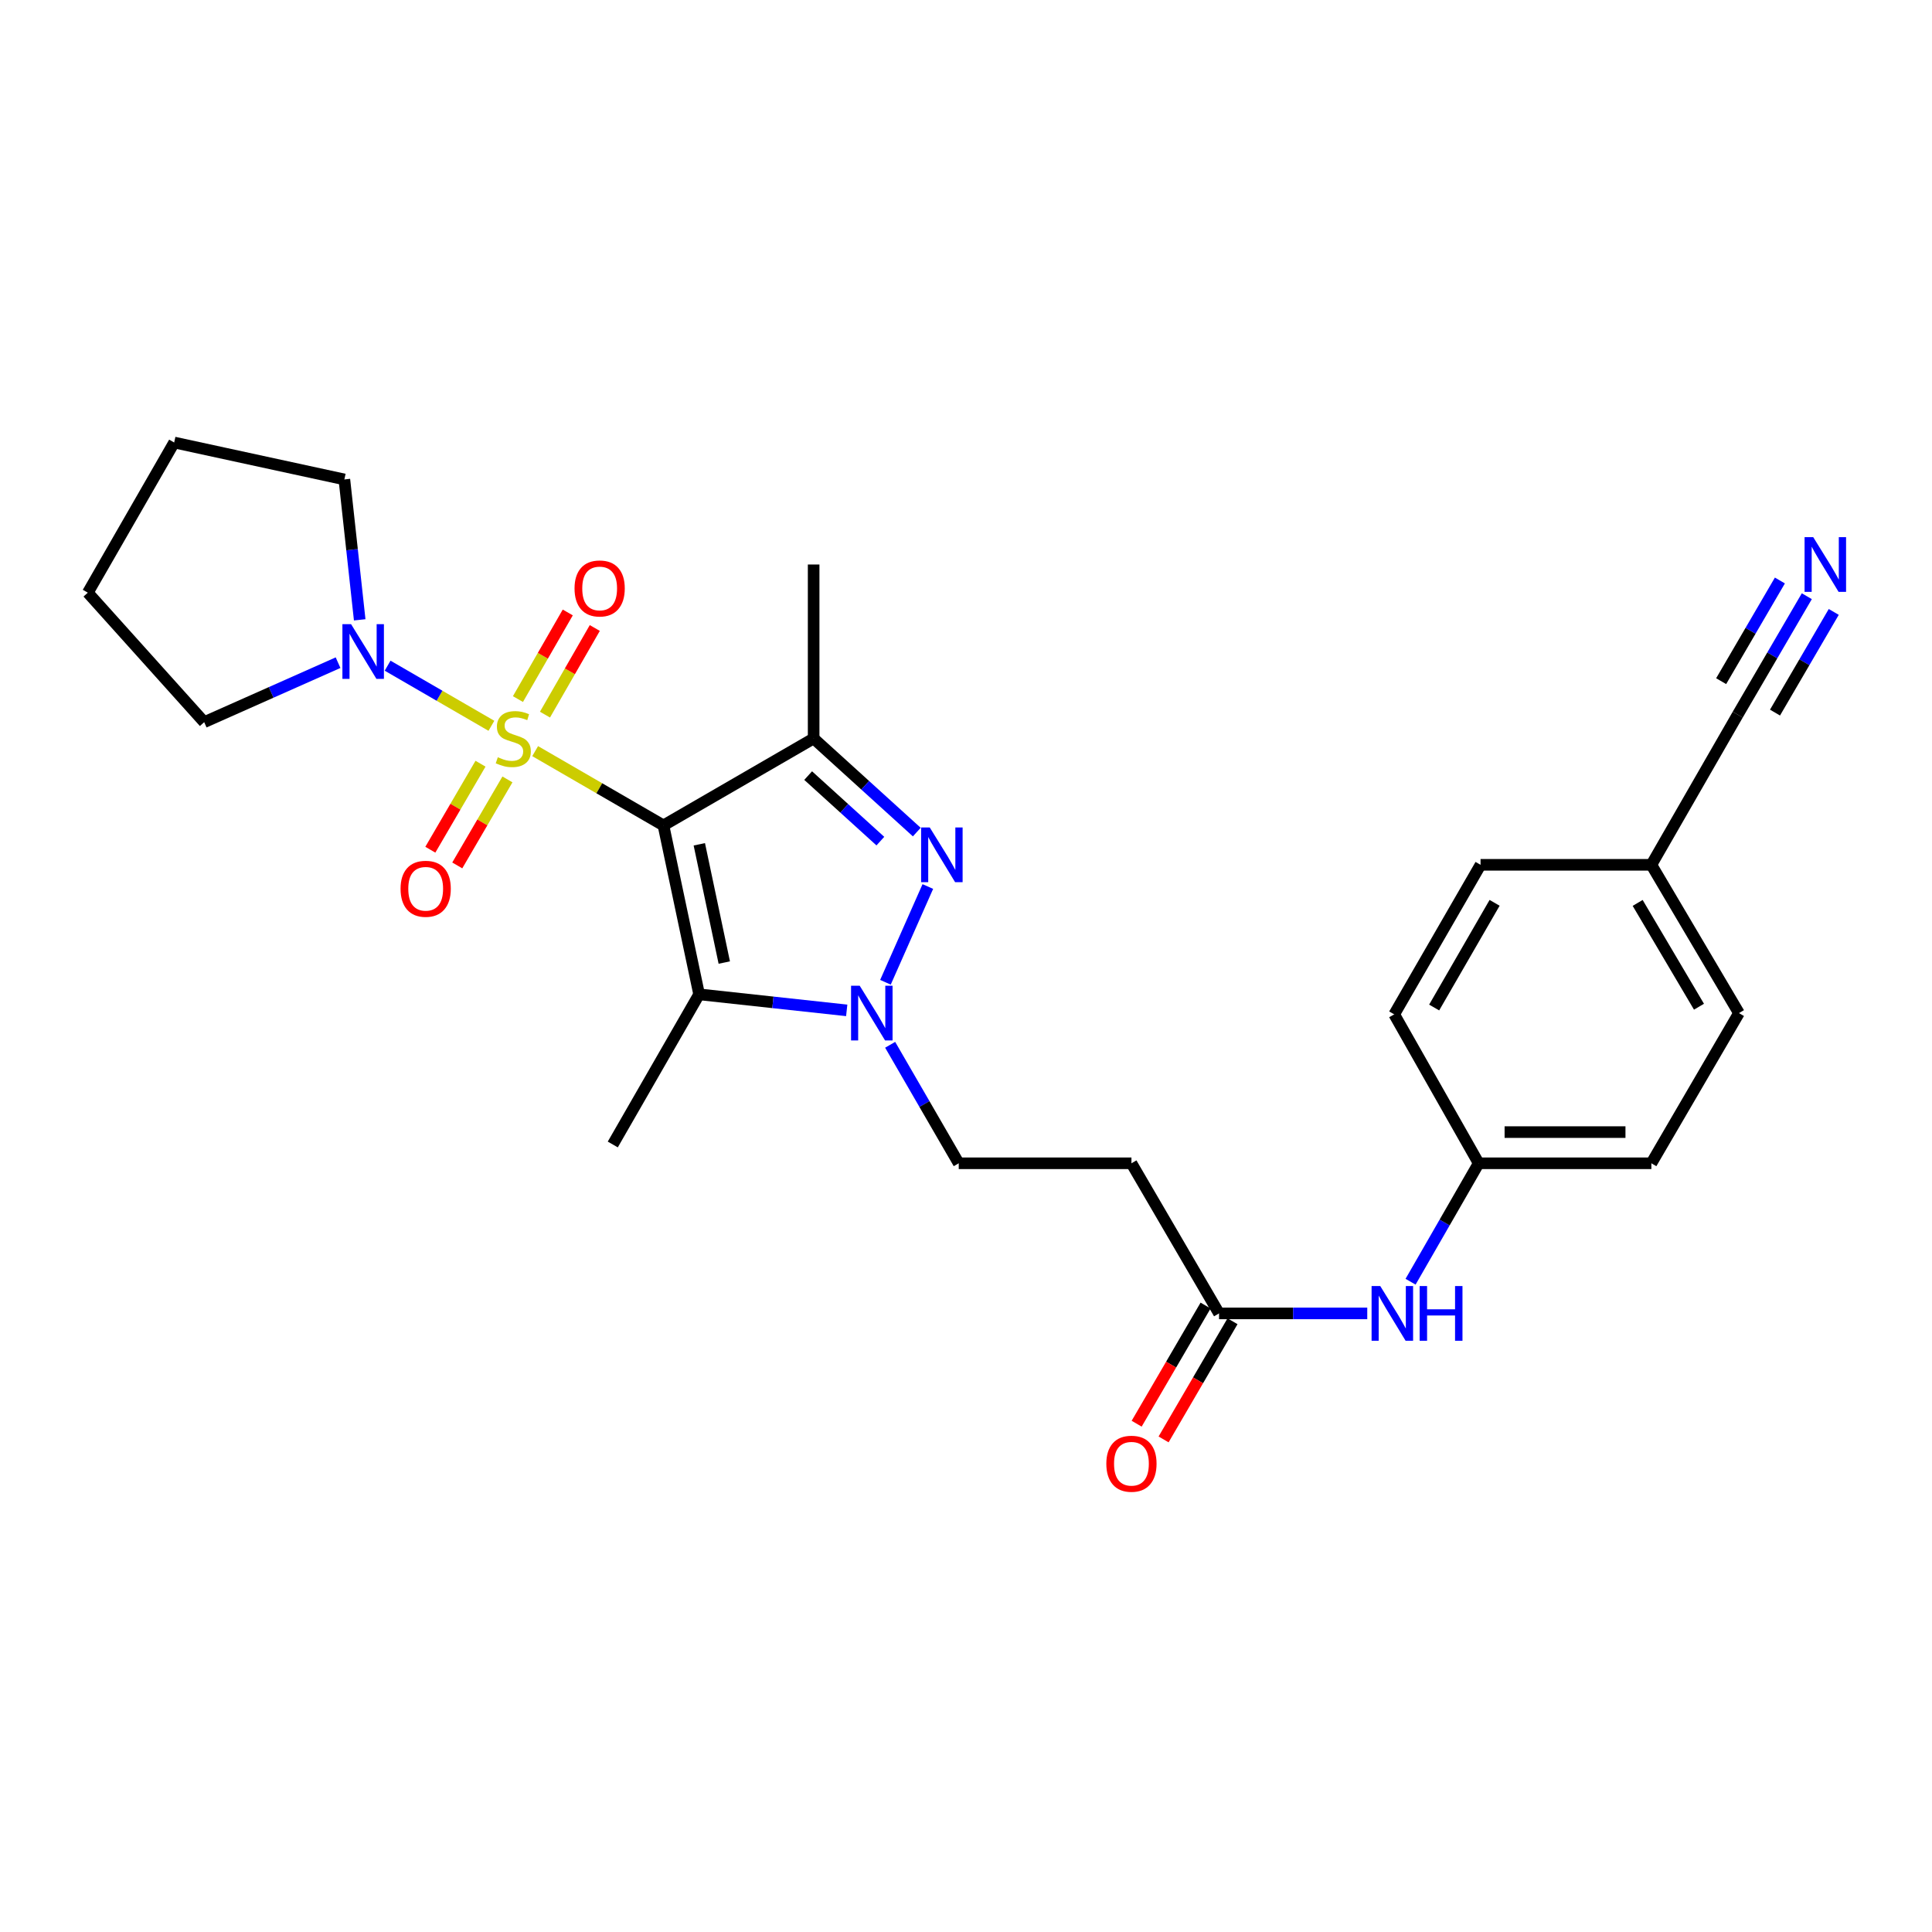 <?xml version='1.0' encoding='iso-8859-1'?>
<svg version='1.1' baseProfile='full'
              xmlns='http://www.w3.org/2000/svg'
                      xmlns:rdkit='http://www.rdkit.org/xml'
                      xmlns:xlink='http://www.w3.org/1999/xlink'
                  xml:space='preserve'
width='1000px' height='1000px' viewBox='0 0 1000 1000'>
<!-- END OF HEADER -->
<rect style='opacity:1.0;fill:#FFFFFF;stroke:none' width='1000' height='1000' x='0' y='0'> </rect>
<path class='bond-0' d='M 276.999,388.784 L 310.2,408.006' style='fill:none;fill-rule:evenodd;stroke:#CCCC00;stroke-width:6px;stroke-linecap:butt;stroke-linejoin:miter;stroke-opacity:1' />
<path class='bond-0' d='M 310.2,408.006 L 343.402,427.229' style='fill:none;fill-rule:evenodd;stroke:#000000;stroke-width:6px;stroke-linecap:butt;stroke-linejoin:miter;stroke-opacity:1' />
<path class='bond-5' d='M 254.349,375.668 L 227.489,360.113' style='fill:none;fill-rule:evenodd;stroke:#CCCC00;stroke-width:6px;stroke-linecap:butt;stroke-linejoin:miter;stroke-opacity:1' />
<path class='bond-5' d='M 227.489,360.113 L 200.63,344.557' style='fill:none;fill-rule:evenodd;stroke:#0000FF;stroke-width:6px;stroke-linecap:butt;stroke-linejoin:miter;stroke-opacity:1' />
<path class='bond-7' d='M 248.71,395.29 L 235.724,417.548' style='fill:none;fill-rule:evenodd;stroke:#CCCC00;stroke-width:6px;stroke-linecap:butt;stroke-linejoin:miter;stroke-opacity:1' />
<path class='bond-7' d='M 235.724,417.548 L 222.739,439.806' style='fill:none;fill-rule:evenodd;stroke:#FF0000;stroke-width:6px;stroke-linecap:butt;stroke-linejoin:miter;stroke-opacity:1' />
<path class='bond-7' d='M 262.65,403.423 L 249.665,425.681' style='fill:none;fill-rule:evenodd;stroke:#CCCC00;stroke-width:6px;stroke-linecap:butt;stroke-linejoin:miter;stroke-opacity:1' />
<path class='bond-7' d='M 249.665,425.681 L 236.679,447.939' style='fill:none;fill-rule:evenodd;stroke:#FF0000;stroke-width:6px;stroke-linecap:butt;stroke-linejoin:miter;stroke-opacity:1' />
<path class='bond-8' d='M 282.079,369.889 L 294.973,347.471' style='fill:none;fill-rule:evenodd;stroke:#CCCC00;stroke-width:6px;stroke-linecap:butt;stroke-linejoin:miter;stroke-opacity:1' />
<path class='bond-8' d='M 294.973,347.471 L 307.867,325.052' style='fill:none;fill-rule:evenodd;stroke:#FF0000;stroke-width:6px;stroke-linecap:butt;stroke-linejoin:miter;stroke-opacity:1' />
<path class='bond-8' d='M 268.089,361.842 L 280.983,339.424' style='fill:none;fill-rule:evenodd;stroke:#CCCC00;stroke-width:6px;stroke-linecap:butt;stroke-linejoin:miter;stroke-opacity:1' />
<path class='bond-8' d='M 280.983,339.424 L 293.877,317.006' style='fill:none;fill-rule:evenodd;stroke:#FF0000;stroke-width:6px;stroke-linecap:butt;stroke-linejoin:miter;stroke-opacity:1' />
<path class='bond-1' d='M 343.402,427.229 L 421.139,382.227' style='fill:none;fill-rule:evenodd;stroke:#000000;stroke-width:6px;stroke-linecap:butt;stroke-linejoin:miter;stroke-opacity:1' />
<path class='bond-2' d='M 343.402,427.229 L 361.863,514.667' style='fill:none;fill-rule:evenodd;stroke:#000000;stroke-width:6px;stroke-linecap:butt;stroke-linejoin:miter;stroke-opacity:1' />
<path class='bond-2' d='M 361.962,437.01 L 374.885,498.217' style='fill:none;fill-rule:evenodd;stroke:#000000;stroke-width:6px;stroke-linecap:butt;stroke-linejoin:miter;stroke-opacity:1' />
<path class='bond-3' d='M 421.139,382.227 L 447.832,406.454' style='fill:none;fill-rule:evenodd;stroke:#000000;stroke-width:6px;stroke-linecap:butt;stroke-linejoin:miter;stroke-opacity:1' />
<path class='bond-3' d='M 447.832,406.454 L 474.526,430.681' style='fill:none;fill-rule:evenodd;stroke:#0000FF;stroke-width:6px;stroke-linecap:butt;stroke-linejoin:miter;stroke-opacity:1' />
<path class='bond-3' d='M 418.3,401.446 L 436.986,418.405' style='fill:none;fill-rule:evenodd;stroke:#000000;stroke-width:6px;stroke-linecap:butt;stroke-linejoin:miter;stroke-opacity:1' />
<path class='bond-3' d='M 436.986,418.405 L 455.671,435.364' style='fill:none;fill-rule:evenodd;stroke:#0000FF;stroke-width:6px;stroke-linecap:butt;stroke-linejoin:miter;stroke-opacity:1' />
<path class='bond-17' d='M 421.139,382.227 L 421.139,292.189' style='fill:none;fill-rule:evenodd;stroke:#000000;stroke-width:6px;stroke-linecap:butt;stroke-linejoin:miter;stroke-opacity:1' />
<path class='bond-4' d='M 361.863,514.667 L 400.061,518.817' style='fill:none;fill-rule:evenodd;stroke:#000000;stroke-width:6px;stroke-linecap:butt;stroke-linejoin:miter;stroke-opacity:1' />
<path class='bond-4' d='M 400.061,518.817 L 438.259,522.967' style='fill:none;fill-rule:evenodd;stroke:#0000FF;stroke-width:6px;stroke-linecap:butt;stroke-linejoin:miter;stroke-opacity:1' />
<path class='bond-18' d='M 361.863,514.667 L 317.175,592.386' style='fill:none;fill-rule:evenodd;stroke:#000000;stroke-width:6px;stroke-linecap:butt;stroke-linejoin:miter;stroke-opacity:1' />
<path class='bond-28' d='M 480.247,458.862 L 458.308,508.426' style='fill:none;fill-rule:evenodd;stroke:#0000FF;stroke-width:6px;stroke-linecap:butt;stroke-linejoin:miter;stroke-opacity:1' />
<path class='bond-10' d='M 460.742,540.783 L 478.491,571.449' style='fill:none;fill-rule:evenodd;stroke:#0000FF;stroke-width:6px;stroke-linecap:butt;stroke-linejoin:miter;stroke-opacity:1' />
<path class='bond-10' d='M 478.491,571.449 L 496.24,602.115' style='fill:none;fill-rule:evenodd;stroke:#000000;stroke-width:6px;stroke-linecap:butt;stroke-linejoin:miter;stroke-opacity:1' />
<path class='bond-23' d='M 186.181,320.826 L 182.213,284.491' style='fill:none;fill-rule:evenodd;stroke:#0000FF;stroke-width:6px;stroke-linecap:butt;stroke-linejoin:miter;stroke-opacity:1' />
<path class='bond-23' d='M 182.213,284.491 L 178.244,248.156' style='fill:none;fill-rule:evenodd;stroke:#000000;stroke-width:6px;stroke-linecap:butt;stroke-linejoin:miter;stroke-opacity:1' />
<path class='bond-24' d='M 174.981,342.999 L 140.335,358.394' style='fill:none;fill-rule:evenodd;stroke:#0000FF;stroke-width:6px;stroke-linecap:butt;stroke-linejoin:miter;stroke-opacity:1' />
<path class='bond-24' d='M 140.335,358.394 L 105.69,373.79' style='fill:none;fill-rule:evenodd;stroke:#000000;stroke-width:6px;stroke-linecap:butt;stroke-linejoin:miter;stroke-opacity:1' />
<path class='bond-6' d='M 935.208,308.598 L 917.325,339.248' style='fill:none;fill-rule:evenodd;stroke:#0000FF;stroke-width:6px;stroke-linecap:butt;stroke-linejoin:miter;stroke-opacity:1' />
<path class='bond-6' d='M 917.325,339.248 L 899.441,369.899' style='fill:none;fill-rule:evenodd;stroke:#000000;stroke-width:6px;stroke-linecap:butt;stroke-linejoin:miter;stroke-opacity:1' />
<path class='bond-6' d='M 921.269,300.464 L 906.067,326.517' style='fill:none;fill-rule:evenodd;stroke:#0000FF;stroke-width:6px;stroke-linecap:butt;stroke-linejoin:miter;stroke-opacity:1' />
<path class='bond-6' d='M 906.067,326.517 L 890.866,352.57' style='fill:none;fill-rule:evenodd;stroke:#000000;stroke-width:6px;stroke-linecap:butt;stroke-linejoin:miter;stroke-opacity:1' />
<path class='bond-6' d='M 949.148,316.731 L 933.947,342.784' style='fill:none;fill-rule:evenodd;stroke:#0000FF;stroke-width:6px;stroke-linecap:butt;stroke-linejoin:miter;stroke-opacity:1' />
<path class='bond-6' d='M 933.947,342.784 L 918.746,368.837' style='fill:none;fill-rule:evenodd;stroke:#000000;stroke-width:6px;stroke-linecap:butt;stroke-linejoin:miter;stroke-opacity:1' />
<path class='bond-9' d='M 630.975,679.816 L 585.633,602.115' style='fill:none;fill-rule:evenodd;stroke:#000000;stroke-width:6px;stroke-linecap:butt;stroke-linejoin:miter;stroke-opacity:1' />
<path class='bond-13' d='M 630.975,679.816 L 669.332,679.816' style='fill:none;fill-rule:evenodd;stroke:#000000;stroke-width:6px;stroke-linecap:butt;stroke-linejoin:miter;stroke-opacity:1' />
<path class='bond-13' d='M 669.332,679.816 L 707.69,679.816' style='fill:none;fill-rule:evenodd;stroke:#0000FF;stroke-width:6px;stroke-linecap:butt;stroke-linejoin:miter;stroke-opacity:1' />
<path class='bond-14' d='M 624.004,675.75 L 606.166,706.329' style='fill:none;fill-rule:evenodd;stroke:#000000;stroke-width:6px;stroke-linecap:butt;stroke-linejoin:miter;stroke-opacity:1' />
<path class='bond-14' d='M 606.166,706.329 L 588.328,736.908' style='fill:none;fill-rule:evenodd;stroke:#FF0000;stroke-width:6px;stroke-linecap:butt;stroke-linejoin:miter;stroke-opacity:1' />
<path class='bond-14' d='M 637.945,683.882 L 620.107,714.461' style='fill:none;fill-rule:evenodd;stroke:#000000;stroke-width:6px;stroke-linecap:butt;stroke-linejoin:miter;stroke-opacity:1' />
<path class='bond-14' d='M 620.107,714.461 L 602.269,745.04' style='fill:none;fill-rule:evenodd;stroke:#FF0000;stroke-width:6px;stroke-linecap:butt;stroke-linejoin:miter;stroke-opacity:1' />
<path class='bond-11' d='M 496.24,602.115 L 585.633,602.115' style='fill:none;fill-rule:evenodd;stroke:#000000;stroke-width:6px;stroke-linecap:butt;stroke-linejoin:miter;stroke-opacity:1' />
<path class='bond-12' d='M 899.441,369.899 L 854.744,447.627' style='fill:none;fill-rule:evenodd;stroke:#000000;stroke-width:6px;stroke-linecap:butt;stroke-linejoin:miter;stroke-opacity:1' />
<path class='bond-16' d='M 730.107,663.415 L 747.738,632.765' style='fill:none;fill-rule:evenodd;stroke:#0000FF;stroke-width:6px;stroke-linecap:butt;stroke-linejoin:miter;stroke-opacity:1' />
<path class='bond-16' d='M 747.738,632.765 L 765.369,602.115' style='fill:none;fill-rule:evenodd;stroke:#000000;stroke-width:6px;stroke-linecap:butt;stroke-linejoin:miter;stroke-opacity:1' />
<path class='bond-15' d='M 854.744,447.627 L 900.086,524.378' style='fill:none;fill-rule:evenodd;stroke:#000000;stroke-width:6px;stroke-linecap:butt;stroke-linejoin:miter;stroke-opacity:1' />
<path class='bond-15' d='M 847.65,467.348 L 879.39,521.074' style='fill:none;fill-rule:evenodd;stroke:#000000;stroke-width:6px;stroke-linecap:butt;stroke-linejoin:miter;stroke-opacity:1' />
<path class='bond-29' d='M 854.744,447.627 L 766.329,447.627' style='fill:none;fill-rule:evenodd;stroke:#000000;stroke-width:6px;stroke-linecap:butt;stroke-linejoin:miter;stroke-opacity:1' />
<path class='bond-21' d='M 765.369,602.115 L 721.641,525.032' style='fill:none;fill-rule:evenodd;stroke:#000000;stroke-width:6px;stroke-linecap:butt;stroke-linejoin:miter;stroke-opacity:1' />
<path class='bond-22' d='M 765.369,602.115 L 854.744,602.115' style='fill:none;fill-rule:evenodd;stroke:#000000;stroke-width:6px;stroke-linecap:butt;stroke-linejoin:miter;stroke-opacity:1' />
<path class='bond-22' d='M 778.775,585.975 L 841.338,585.975' style='fill:none;fill-rule:evenodd;stroke:#000000;stroke-width:6px;stroke-linecap:butt;stroke-linejoin:miter;stroke-opacity:1' />
<path class='bond-19' d='M 766.329,447.627 L 721.641,525.032' style='fill:none;fill-rule:evenodd;stroke:#000000;stroke-width:6px;stroke-linecap:butt;stroke-linejoin:miter;stroke-opacity:1' />
<path class='bond-19' d='M 773.603,467.307 L 742.321,521.491' style='fill:none;fill-rule:evenodd;stroke:#000000;stroke-width:6px;stroke-linecap:butt;stroke-linejoin:miter;stroke-opacity:1' />
<path class='bond-20' d='M 900.086,524.378 L 854.744,602.115' style='fill:none;fill-rule:evenodd;stroke:#000000;stroke-width:6px;stroke-linecap:butt;stroke-linejoin:miter;stroke-opacity:1' />
<path class='bond-25' d='M 178.244,248.156 L 90.151,229.04' style='fill:none;fill-rule:evenodd;stroke:#000000;stroke-width:6px;stroke-linecap:butt;stroke-linejoin:miter;stroke-opacity:1' />
<path class='bond-26' d='M 105.69,373.79 L 45.455,306.768' style='fill:none;fill-rule:evenodd;stroke:#000000;stroke-width:6px;stroke-linecap:butt;stroke-linejoin:miter;stroke-opacity:1' />
<path class='bond-27' d='M 90.151,229.04 L 45.455,306.768' style='fill:none;fill-rule:evenodd;stroke:#000000;stroke-width:6px;stroke-linecap:butt;stroke-linejoin:miter;stroke-opacity:1' />
<path  class='atom-0' d='M 257.674 391.947
Q 257.994 392.067, 259.314 392.627
Q 260.634 393.187, 262.074 393.547
Q 263.554 393.867, 264.994 393.867
Q 267.674 393.867, 269.234 392.587
Q 270.794 391.267, 270.794 388.987
Q 270.794 387.427, 269.994 386.467
Q 269.234 385.507, 268.034 384.987
Q 266.834 384.467, 264.834 383.867
Q 262.314 383.107, 260.794 382.387
Q 259.314 381.667, 258.234 380.147
Q 257.194 378.627, 257.194 376.067
Q 257.194 372.507, 259.594 370.307
Q 262.034 368.107, 266.834 368.107
Q 270.114 368.107, 273.834 369.667
L 272.914 372.747
Q 269.514 371.347, 266.954 371.347
Q 264.194 371.347, 262.674 372.507
Q 261.154 373.627, 261.194 375.587
Q 261.194 377.107, 261.954 378.027
Q 262.754 378.947, 263.874 379.467
Q 265.034 379.987, 266.954 380.587
Q 269.514 381.387, 271.034 382.187
Q 272.554 382.987, 273.634 384.627
Q 274.754 386.227, 274.754 388.987
Q 274.754 392.907, 272.114 395.027
Q 269.514 397.107, 265.154 397.107
Q 262.634 397.107, 260.714 396.547
Q 258.834 396.027, 256.594 395.107
L 257.674 391.947
' fill='#CCCC00'/>
<path  class='atom-4' d='M 481.246 428.302
L 490.526 443.302
Q 491.446 444.782, 492.926 447.462
Q 494.406 450.142, 494.486 450.302
L 494.486 428.302
L 498.246 428.302
L 498.246 456.622
L 494.366 456.622
L 484.406 440.222
Q 483.246 438.302, 482.006 436.102
Q 480.806 433.902, 480.446 433.222
L 480.446 456.622
L 476.766 456.622
L 476.766 428.302
L 481.246 428.302
' fill='#0000FF'/>
<path  class='atom-5' d='M 444.987 510.218
L 454.267 525.218
Q 455.187 526.698, 456.667 529.378
Q 458.147 532.058, 458.227 532.218
L 458.227 510.218
L 461.987 510.218
L 461.987 538.538
L 458.107 538.538
L 448.147 522.138
Q 446.987 520.218, 445.747 518.018
Q 444.547 515.818, 444.187 515.138
L 444.187 538.538
L 440.507 538.538
L 440.507 510.218
L 444.987 510.218
' fill='#0000FF'/>
<path  class='atom-6' d='M 181.712 323.066
L 190.992 338.066
Q 191.912 339.546, 193.392 342.226
Q 194.872 344.906, 194.952 345.066
L 194.952 323.066
L 198.712 323.066
L 198.712 351.386
L 194.832 351.386
L 184.872 334.986
Q 183.712 333.066, 182.472 330.866
Q 181.272 328.666, 180.912 327.986
L 180.912 351.386
L 177.232 351.386
L 177.232 323.066
L 181.712 323.066
' fill='#0000FF'/>
<path  class='atom-7' d='M 938.523 278.029
L 947.803 293.029
Q 948.723 294.509, 950.203 297.189
Q 951.683 299.869, 951.763 300.029
L 951.763 278.029
L 955.523 278.029
L 955.523 306.349
L 951.643 306.349
L 941.683 289.949
Q 940.523 288.029, 939.283 285.829
Q 938.083 283.629, 937.723 282.949
L 937.723 306.349
L 934.043 306.349
L 934.043 278.029
L 938.523 278.029
' fill='#0000FF'/>
<path  class='atom-8' d='M 207.331 460.026
Q 207.331 453.226, 210.691 449.426
Q 214.051 445.626, 220.331 445.626
Q 226.611 445.626, 229.971 449.426
Q 233.331 453.226, 233.331 460.026
Q 233.331 466.906, 229.931 470.826
Q 226.531 474.706, 220.331 474.706
Q 214.091 474.706, 210.691 470.826
Q 207.331 466.946, 207.331 460.026
M 220.331 471.506
Q 224.651 471.506, 226.971 468.626
Q 229.331 465.706, 229.331 460.026
Q 229.331 454.466, 226.971 451.666
Q 224.651 448.826, 220.331 448.826
Q 216.011 448.826, 213.651 451.626
Q 211.331 454.426, 211.331 460.026
Q 211.331 465.746, 213.651 468.626
Q 216.011 471.506, 220.331 471.506
' fill='#FF0000'/>
<path  class='atom-9' d='M 297.379 304.579
Q 297.379 297.779, 300.739 293.979
Q 304.099 290.179, 310.379 290.179
Q 316.659 290.179, 320.019 293.979
Q 323.379 297.779, 323.379 304.579
Q 323.379 311.459, 319.979 315.379
Q 316.579 319.259, 310.379 319.259
Q 304.139 319.259, 300.739 315.379
Q 297.379 311.499, 297.379 304.579
M 310.379 316.059
Q 314.699 316.059, 317.019 313.179
Q 319.379 310.259, 319.379 304.579
Q 319.379 299.019, 317.019 296.219
Q 314.699 293.379, 310.379 293.379
Q 306.059 293.379, 303.699 296.179
Q 301.379 298.979, 301.379 304.579
Q 301.379 310.299, 303.699 313.179
Q 306.059 316.059, 310.379 316.059
' fill='#FF0000'/>
<path  class='atom-14' d='M 714.413 665.656
L 723.693 680.656
Q 724.613 682.136, 726.093 684.816
Q 727.573 687.496, 727.653 687.656
L 727.653 665.656
L 731.413 665.656
L 731.413 693.976
L 727.533 693.976
L 717.573 677.576
Q 716.413 675.656, 715.173 673.456
Q 713.973 671.256, 713.613 670.576
L 713.613 693.976
L 709.933 693.976
L 709.933 665.656
L 714.413 665.656
' fill='#0000FF'/>
<path  class='atom-14' d='M 734.813 665.656
L 738.653 665.656
L 738.653 677.696
L 753.133 677.696
L 753.133 665.656
L 756.973 665.656
L 756.973 693.976
L 753.133 693.976
L 753.133 680.896
L 738.653 680.896
L 738.653 693.976
L 734.813 693.976
L 734.813 665.656
' fill='#0000FF'/>
<path  class='atom-15' d='M 572.633 757.624
Q 572.633 750.824, 575.993 747.024
Q 579.353 743.224, 585.633 743.224
Q 591.913 743.224, 595.273 747.024
Q 598.633 750.824, 598.633 757.624
Q 598.633 764.504, 595.233 768.424
Q 591.833 772.304, 585.633 772.304
Q 579.393 772.304, 575.993 768.424
Q 572.633 764.544, 572.633 757.624
M 585.633 769.104
Q 589.953 769.104, 592.273 766.224
Q 594.633 763.304, 594.633 757.624
Q 594.633 752.064, 592.273 749.264
Q 589.953 746.424, 585.633 746.424
Q 581.313 746.424, 578.953 749.224
Q 576.633 752.024, 576.633 757.624
Q 576.633 763.344, 578.953 766.224
Q 581.313 769.104, 585.633 769.104
' fill='#FF0000'/>
</svg>
